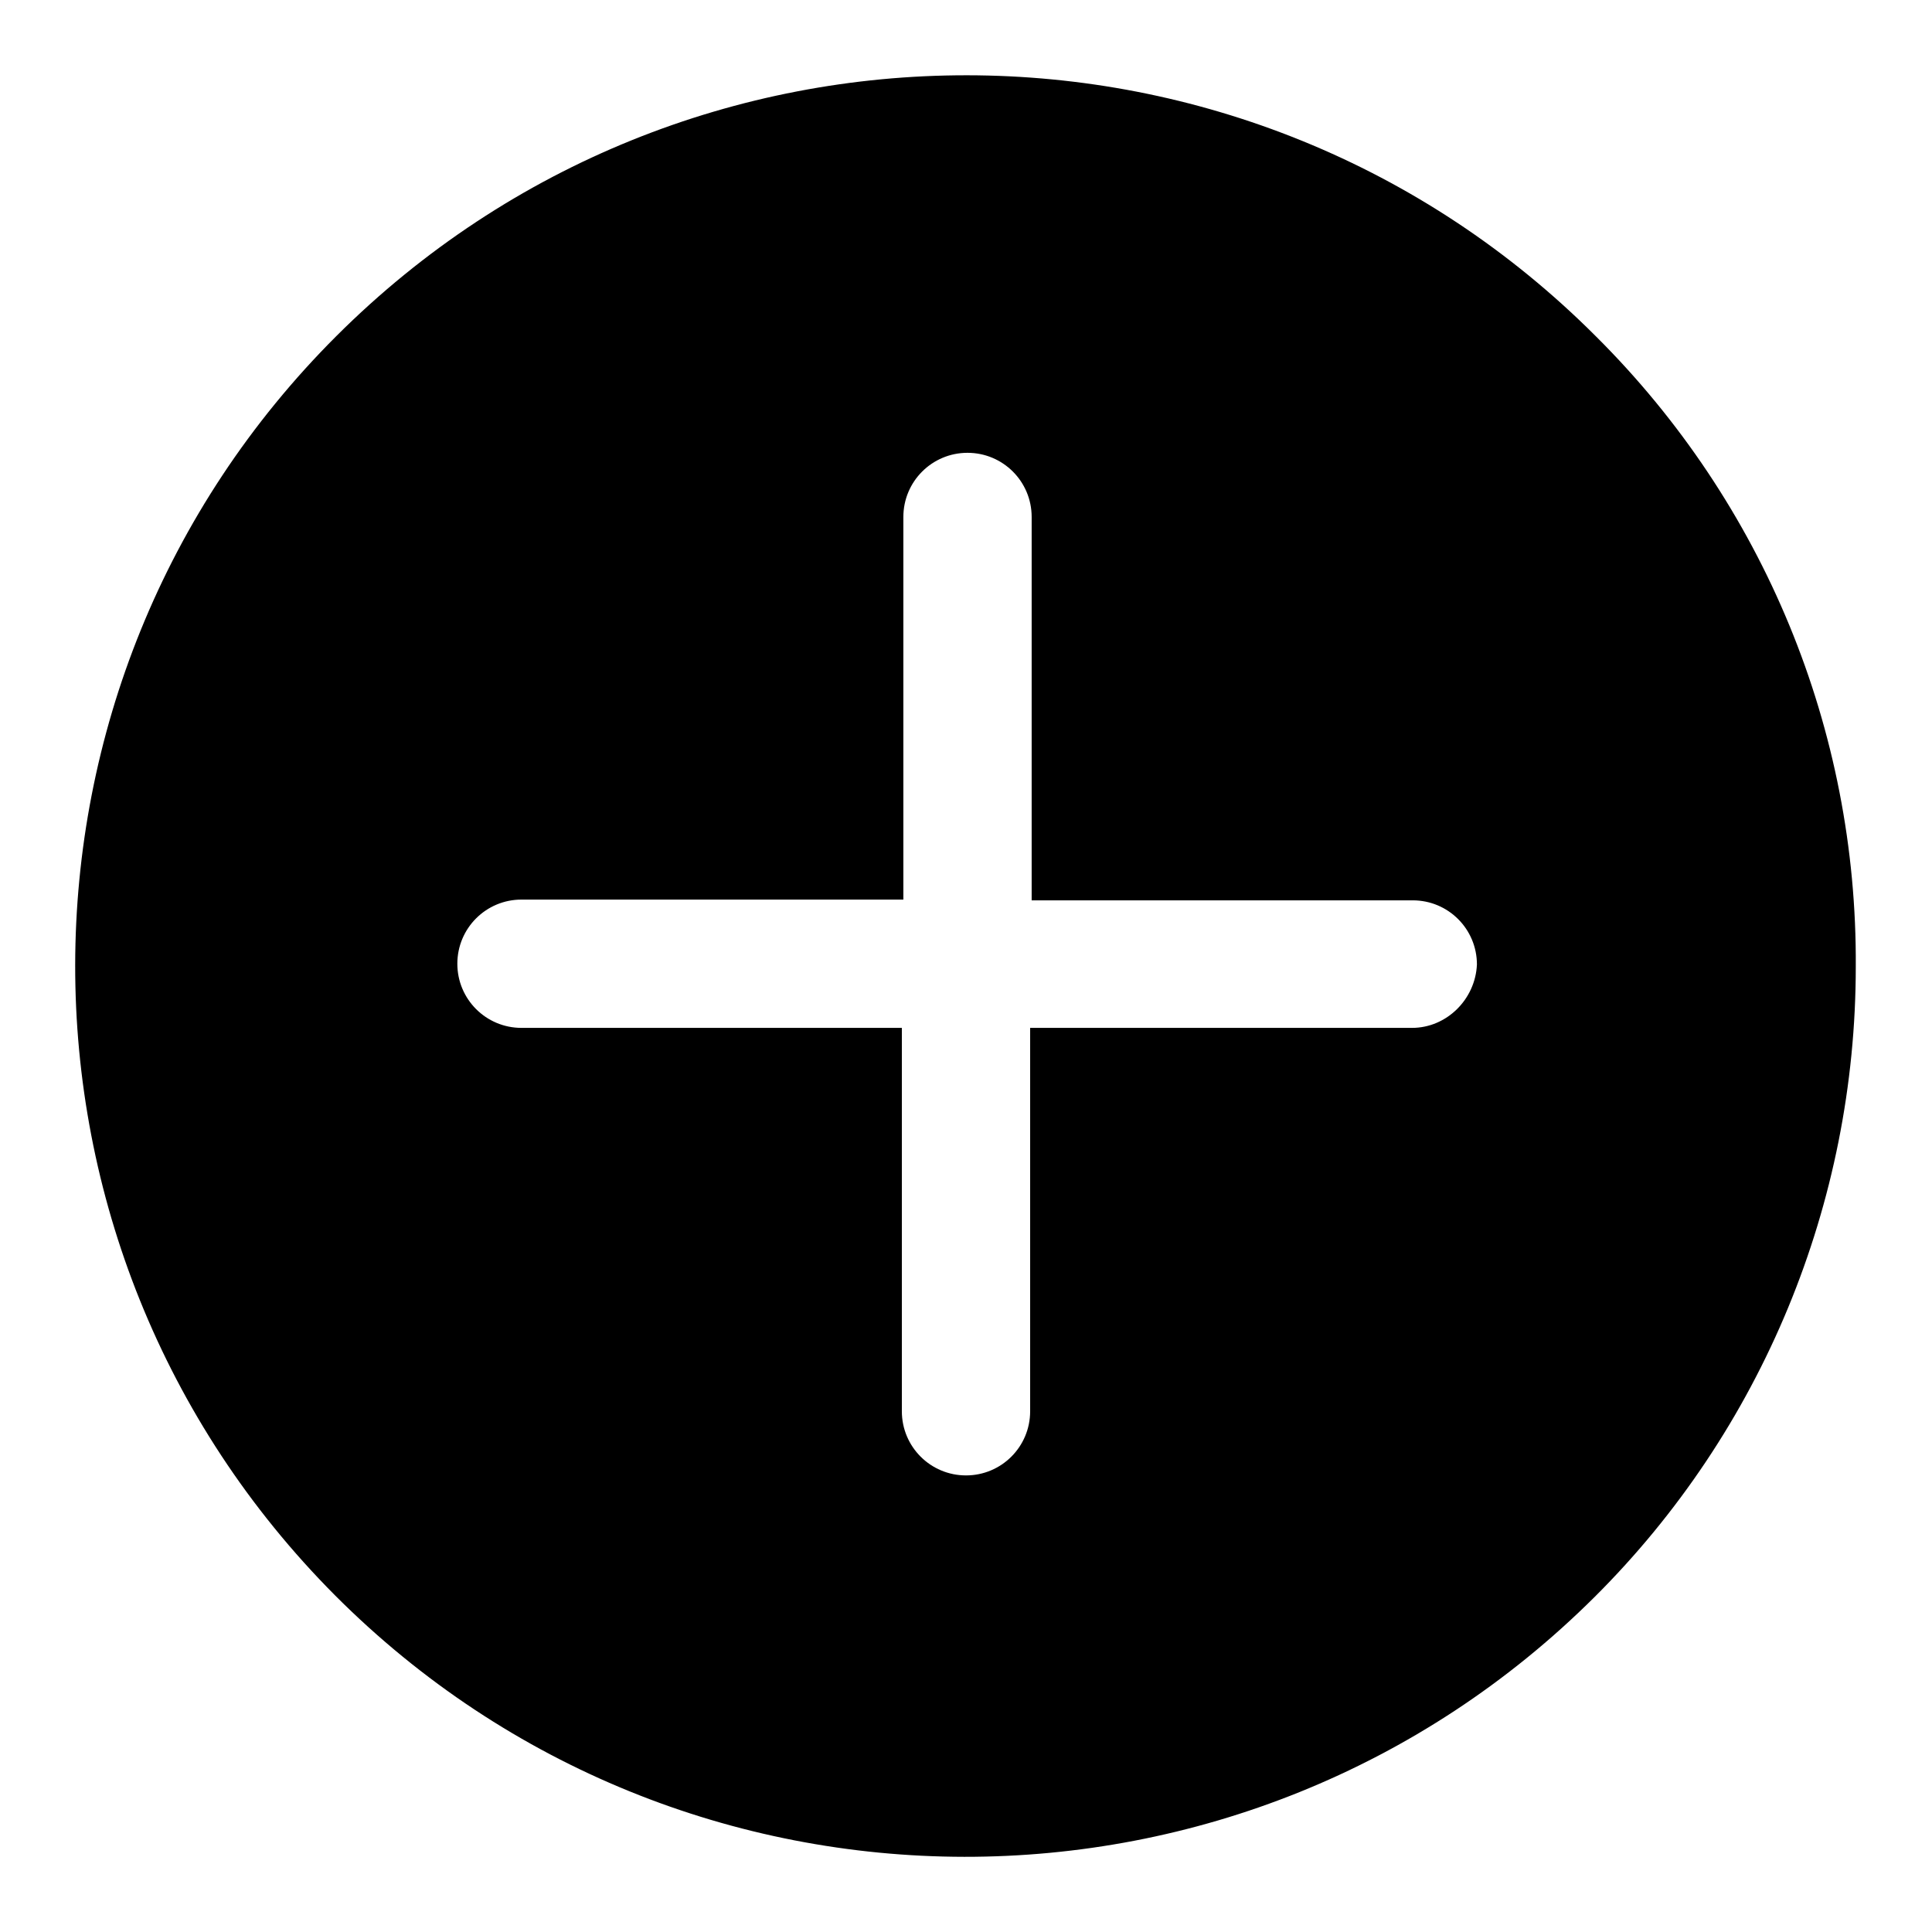 <?xml version="1.0" encoding="utf-8"?>
<!-- Svg Vector Icons : http://www.onlinewebfonts.com/icon -->
<!DOCTYPE svg PUBLIC "-//W3C//DTD SVG 1.1//EN" "http://www.w3.org/Graphics/SVG/1.1/DTD/svg11.dtd">
<svg version="1.1" xmlns="http://www.w3.org/2000/svg" xmlns:xlink="http://www.w3.org/1999/xlink" x="0px" y="0px" viewBox="0 0 256 256" enable-background="new 0 0 256 256" xml:space="preserve">
<g> <path fill="#000000" d="M211.5,44.6C165.5-1.5,90.8-1.6,44.6,44.5c-46.1,46-46.2,120.7-0.2,166.9c46,46.1,120.7,46.2,166.9,0.2 c22.2-22.1,34.6-52.2,34.6-83.5C246.1,96.7,233.7,66.7,211.5,44.6z M187.1,136.2h-50.6v50.8c0,4.7-3.8,8.5-8.5,8.5 c-4.7,0-8.5-3.8-8.5-8.5c0,0,0,0,0,0v-50.8H69.1c-4.7,0-8.5-3.8-8.5-8.5c0-4.7,3.8-8.5,8.5-8.5h50.6V68.5c0-4.7,3.8-8.5,8.5-8.5 c4.7,0,8.5,3.8,8.5,8.5v50.8h50.5c4.7,0,8.5,3.8,8.5,8.5C195.5,132.4,191.7,136.2,187.1,136.2L187.1,136.2z"/></g>
</svg>